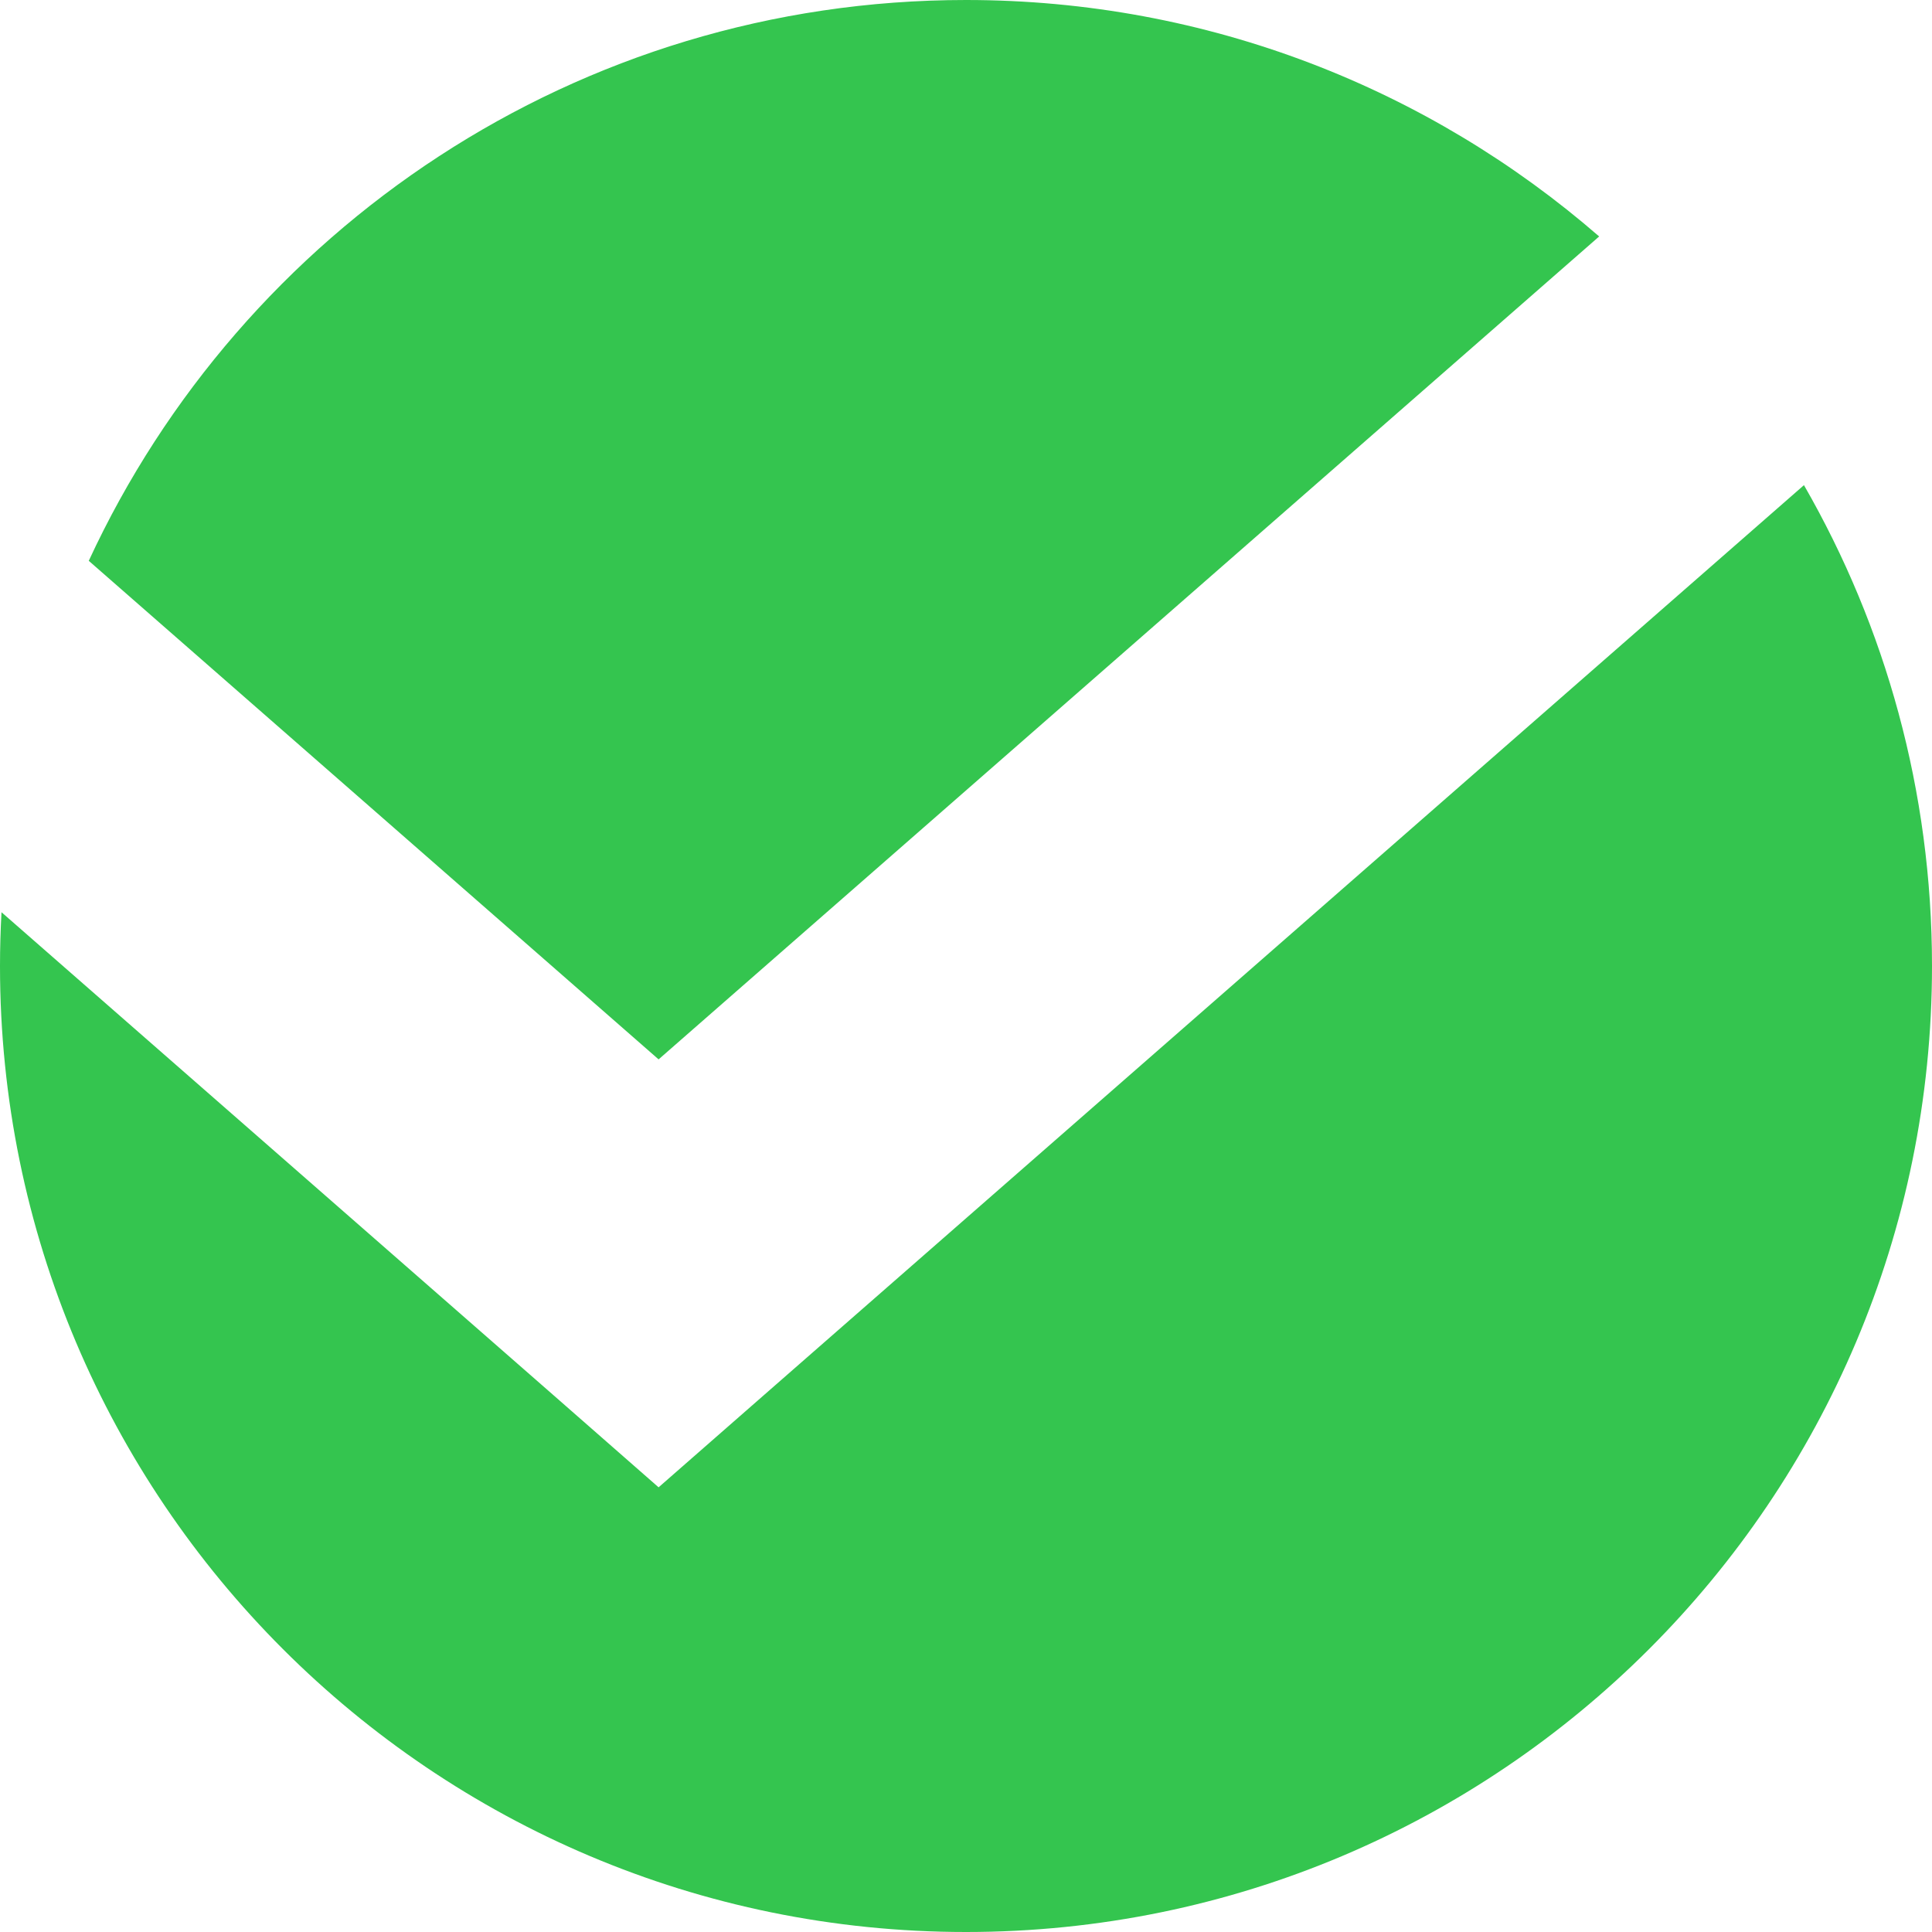 <?xml version="1.0" encoding="UTF-8"?> <svg xmlns="http://www.w3.org/2000/svg" width="18" height="18" viewBox="0 0 18 18" fill="none"><path fill-rule="evenodd" clip-rule="evenodd" d="M14.899 2.203C13.32 0.831 11.257 0 9 0C5.377 0 2.255 2.14 0.827 5.225L6.136 9.87L14.899 2.203ZM0.014 8.499C0.005 8.665 0 8.832 0 9C0 13.971 4.029 18 9 18C13.971 18 18 13.971 18 9C18 7.369 17.566 5.839 16.807 4.52L7.124 12.992L6.136 13.857L5.149 12.992L0.014 8.499Z" fill="#34C54F"></path></svg> 